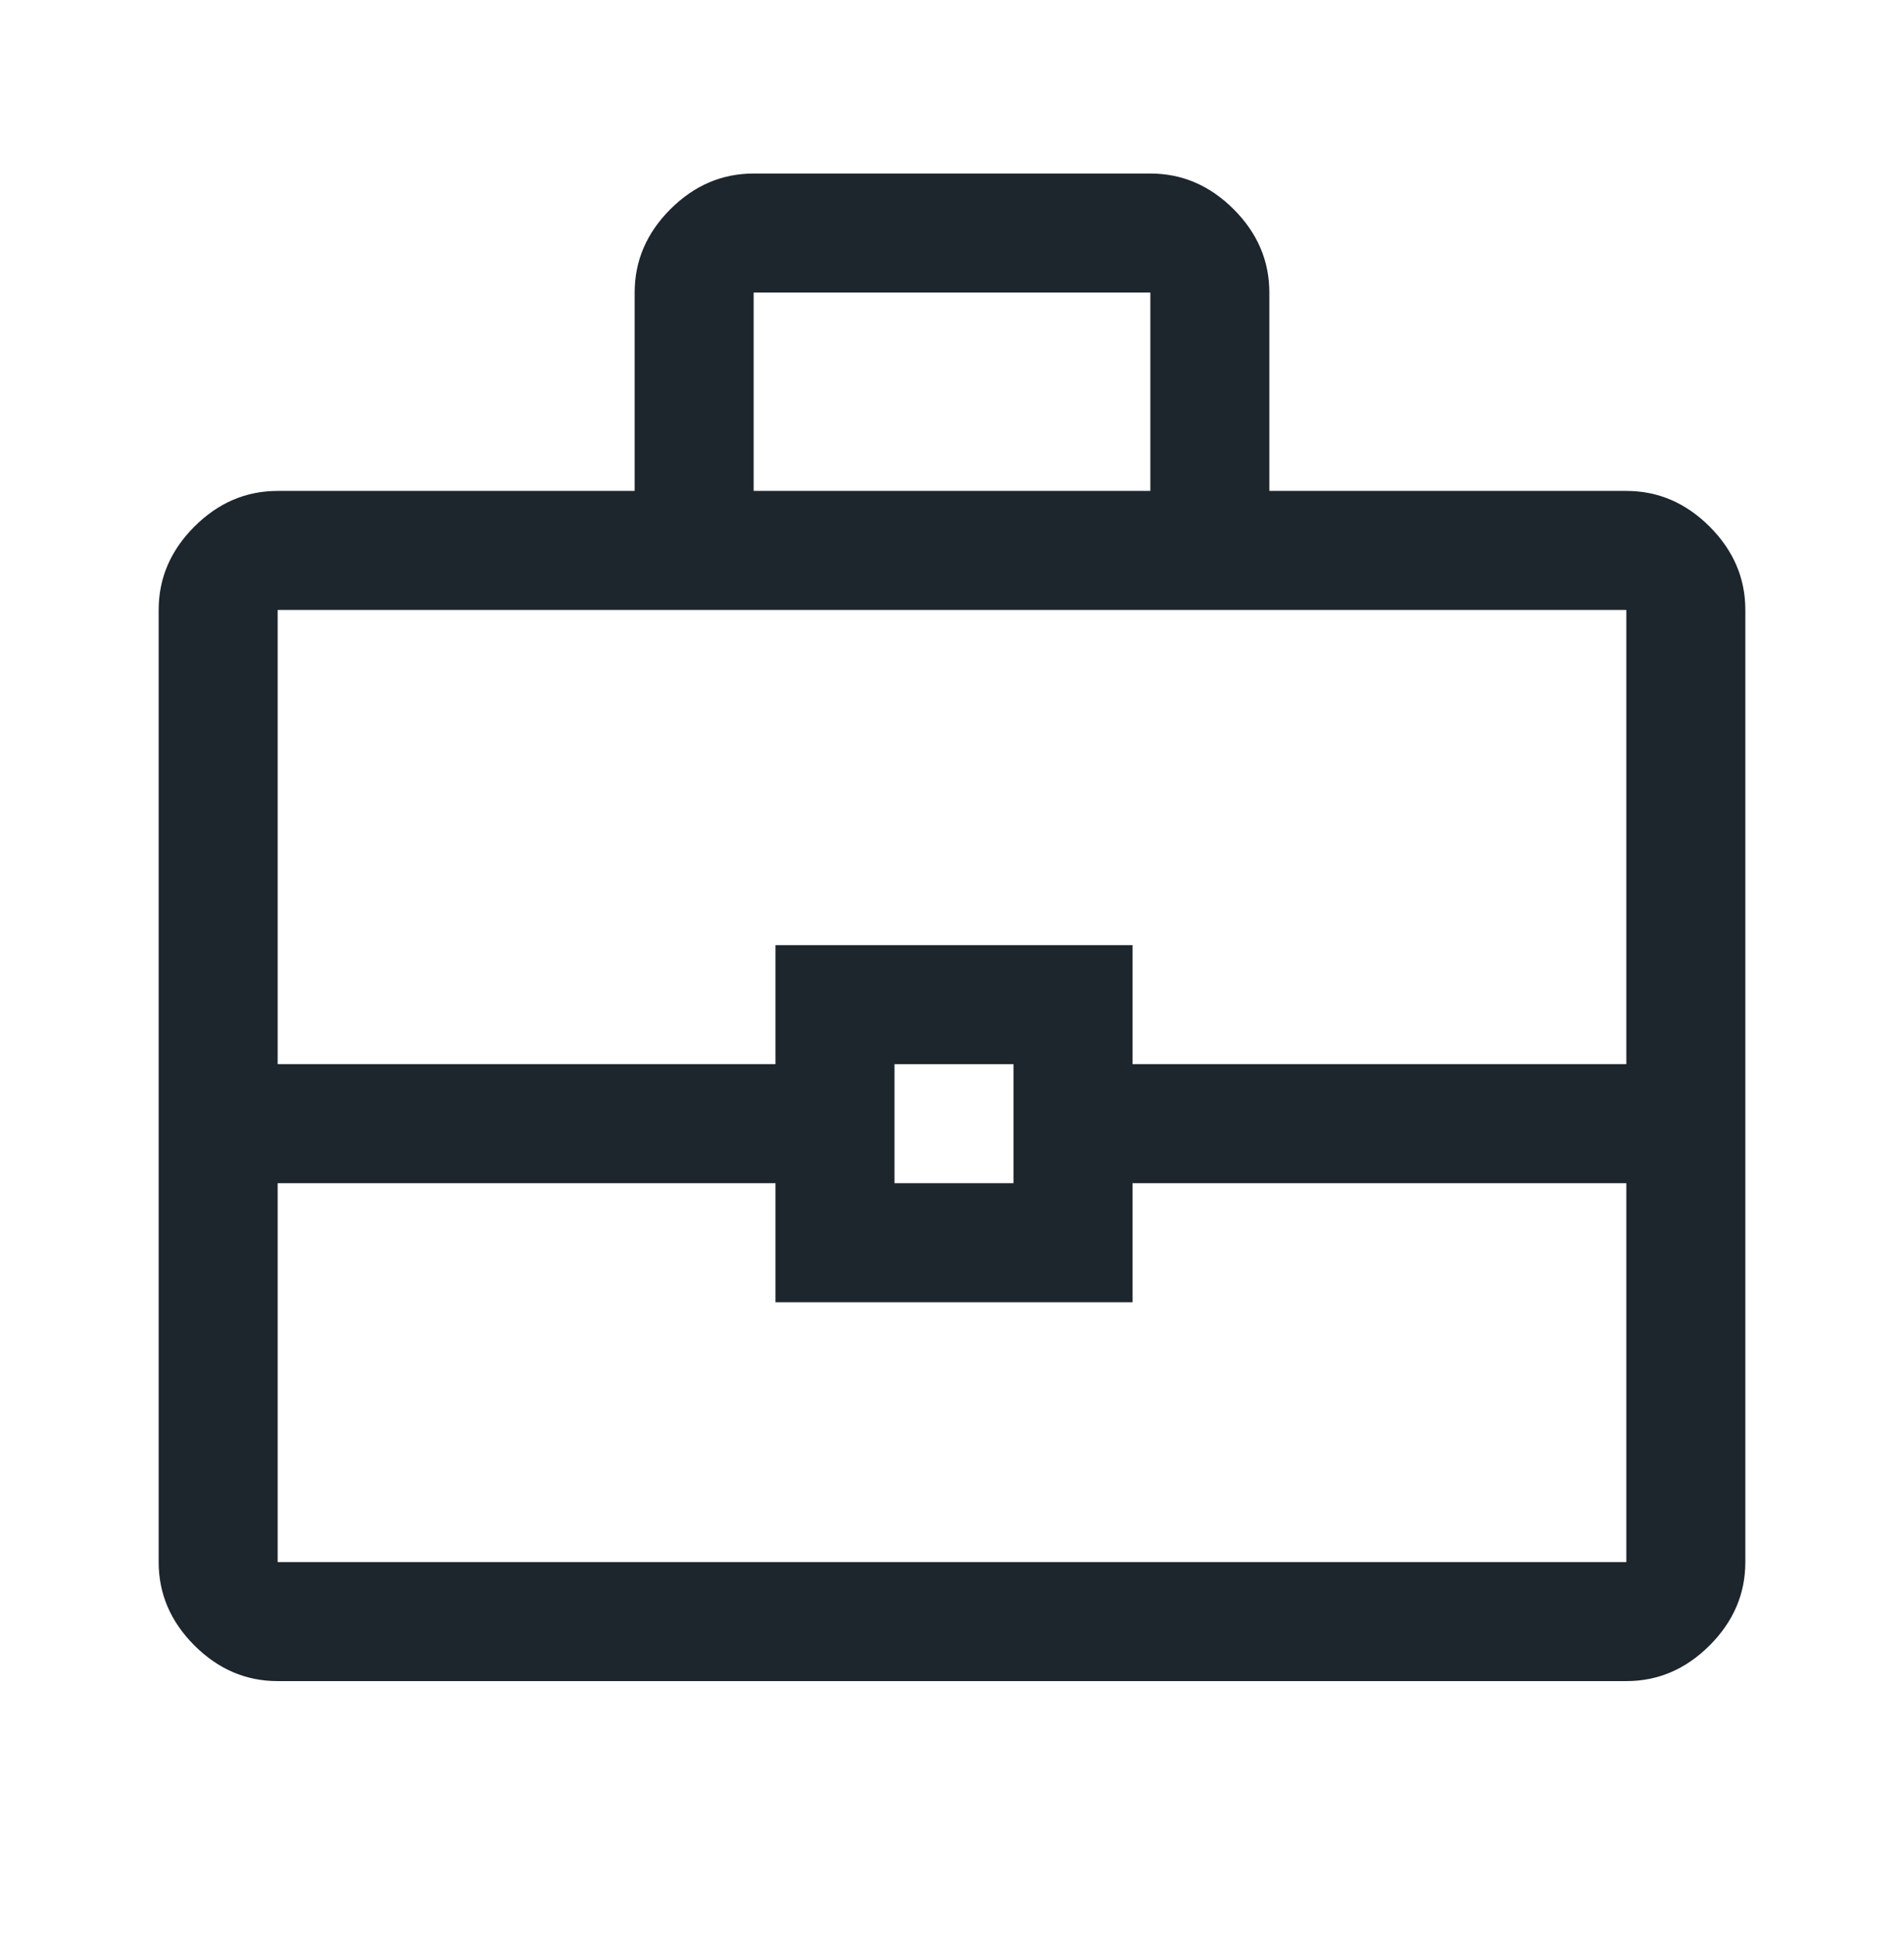 <svg width="64" height="65" viewBox="0 0 64 65" fill="none" xmlns="http://www.w3.org/2000/svg">
    <mask id="mask0_16325_116395" style="mask-type:alpha" maskUnits="userSpaceOnUse" x="0" y="0" width="64" height="65">
    <rect y="0.5" width="64" height="64" fill="#D9D9D9"></rect>
    </mask>
    <g mask="url(#mask0_16325_116395)">
    <path d="M9.333 56.499C8.267 56.499 7.333 56.099 6.533 55.299C5.733 54.499 5.333 53.565 5.333 52.499V20.499C5.333 19.432 5.733 18.499 6.533 17.699C7.333 16.899 8.267 16.499 9.333 16.499H21.333V9.832C21.333 8.765 21.733 7.832 22.533 7.032C23.333 6.232 24.267 5.832 25.333 5.832H38.667C39.733 5.832 40.667 6.232 41.467 7.032C42.267 7.832 42.667 8.765 42.667 9.832V16.499H54.667C55.733 16.499 56.667 16.899 57.467 17.699C58.267 18.499 58.667 19.432 58.667 20.499V52.499C58.667 53.565 58.267 54.499 57.467 55.299C56.667 56.099 55.733 56.499 54.667 56.499H9.333ZM25.333 16.499H38.667V9.832H25.333V16.499ZM54.667 39.765H38.067V43.765H26.067V39.765H9.333V52.499H54.667V39.765ZM30.067 39.765H34.067V35.765H30.067V39.765ZM9.333 35.765H26.067V31.765H38.067V35.765H54.667V20.499H9.333V35.765Z" fill="#1D252D"></path>
    </g>
    </svg>